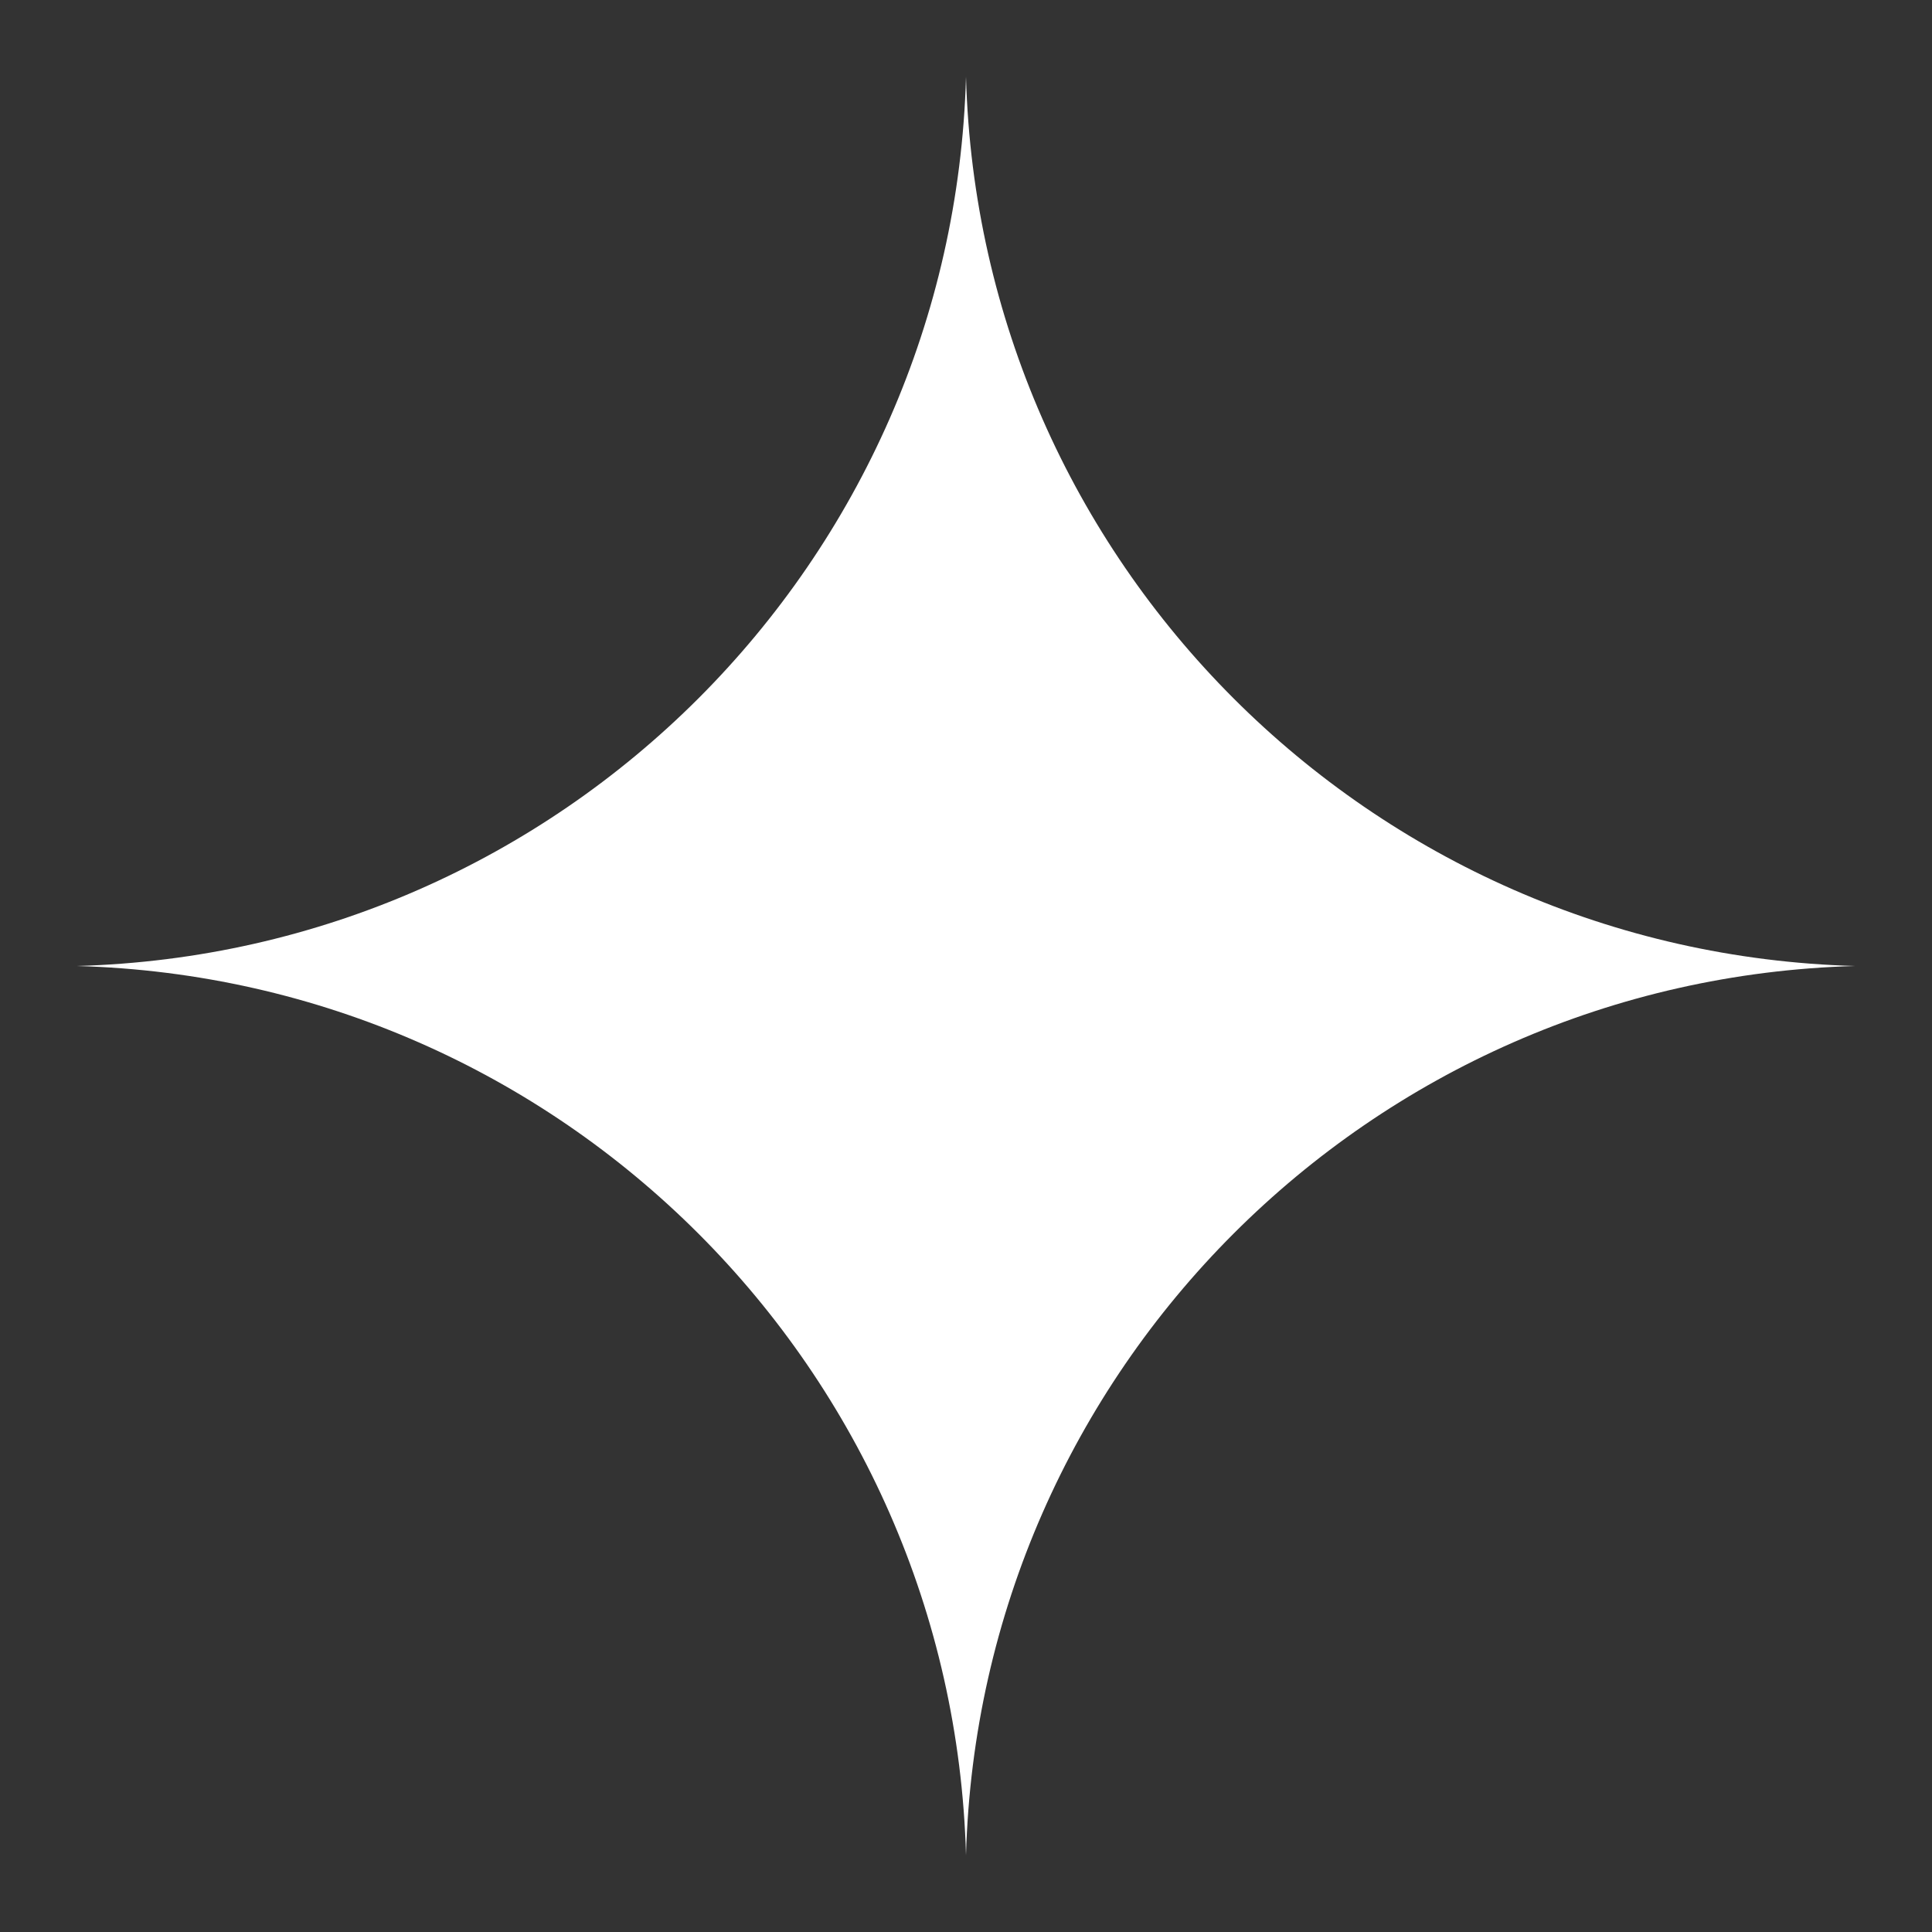 <?xml version="1.0" encoding="UTF-8"?> <svg xmlns="http://www.w3.org/2000/svg" width="16" height="16" viewBox="0 0 16 16" fill="none"><rect x="0" y="0" width="16" height="16" fill="#333333" stroke="none"/> <path d="M8 0.636C8.111 4.656 11.344 7.889 15.364 8C11.344 8.111 8.111 11.344 8 15.364C7.889 11.344 4.656 8.111 0.636 8C4.656 7.889 7.889 4.656 8 0.636Z" fill="white"></path> </svg> 
